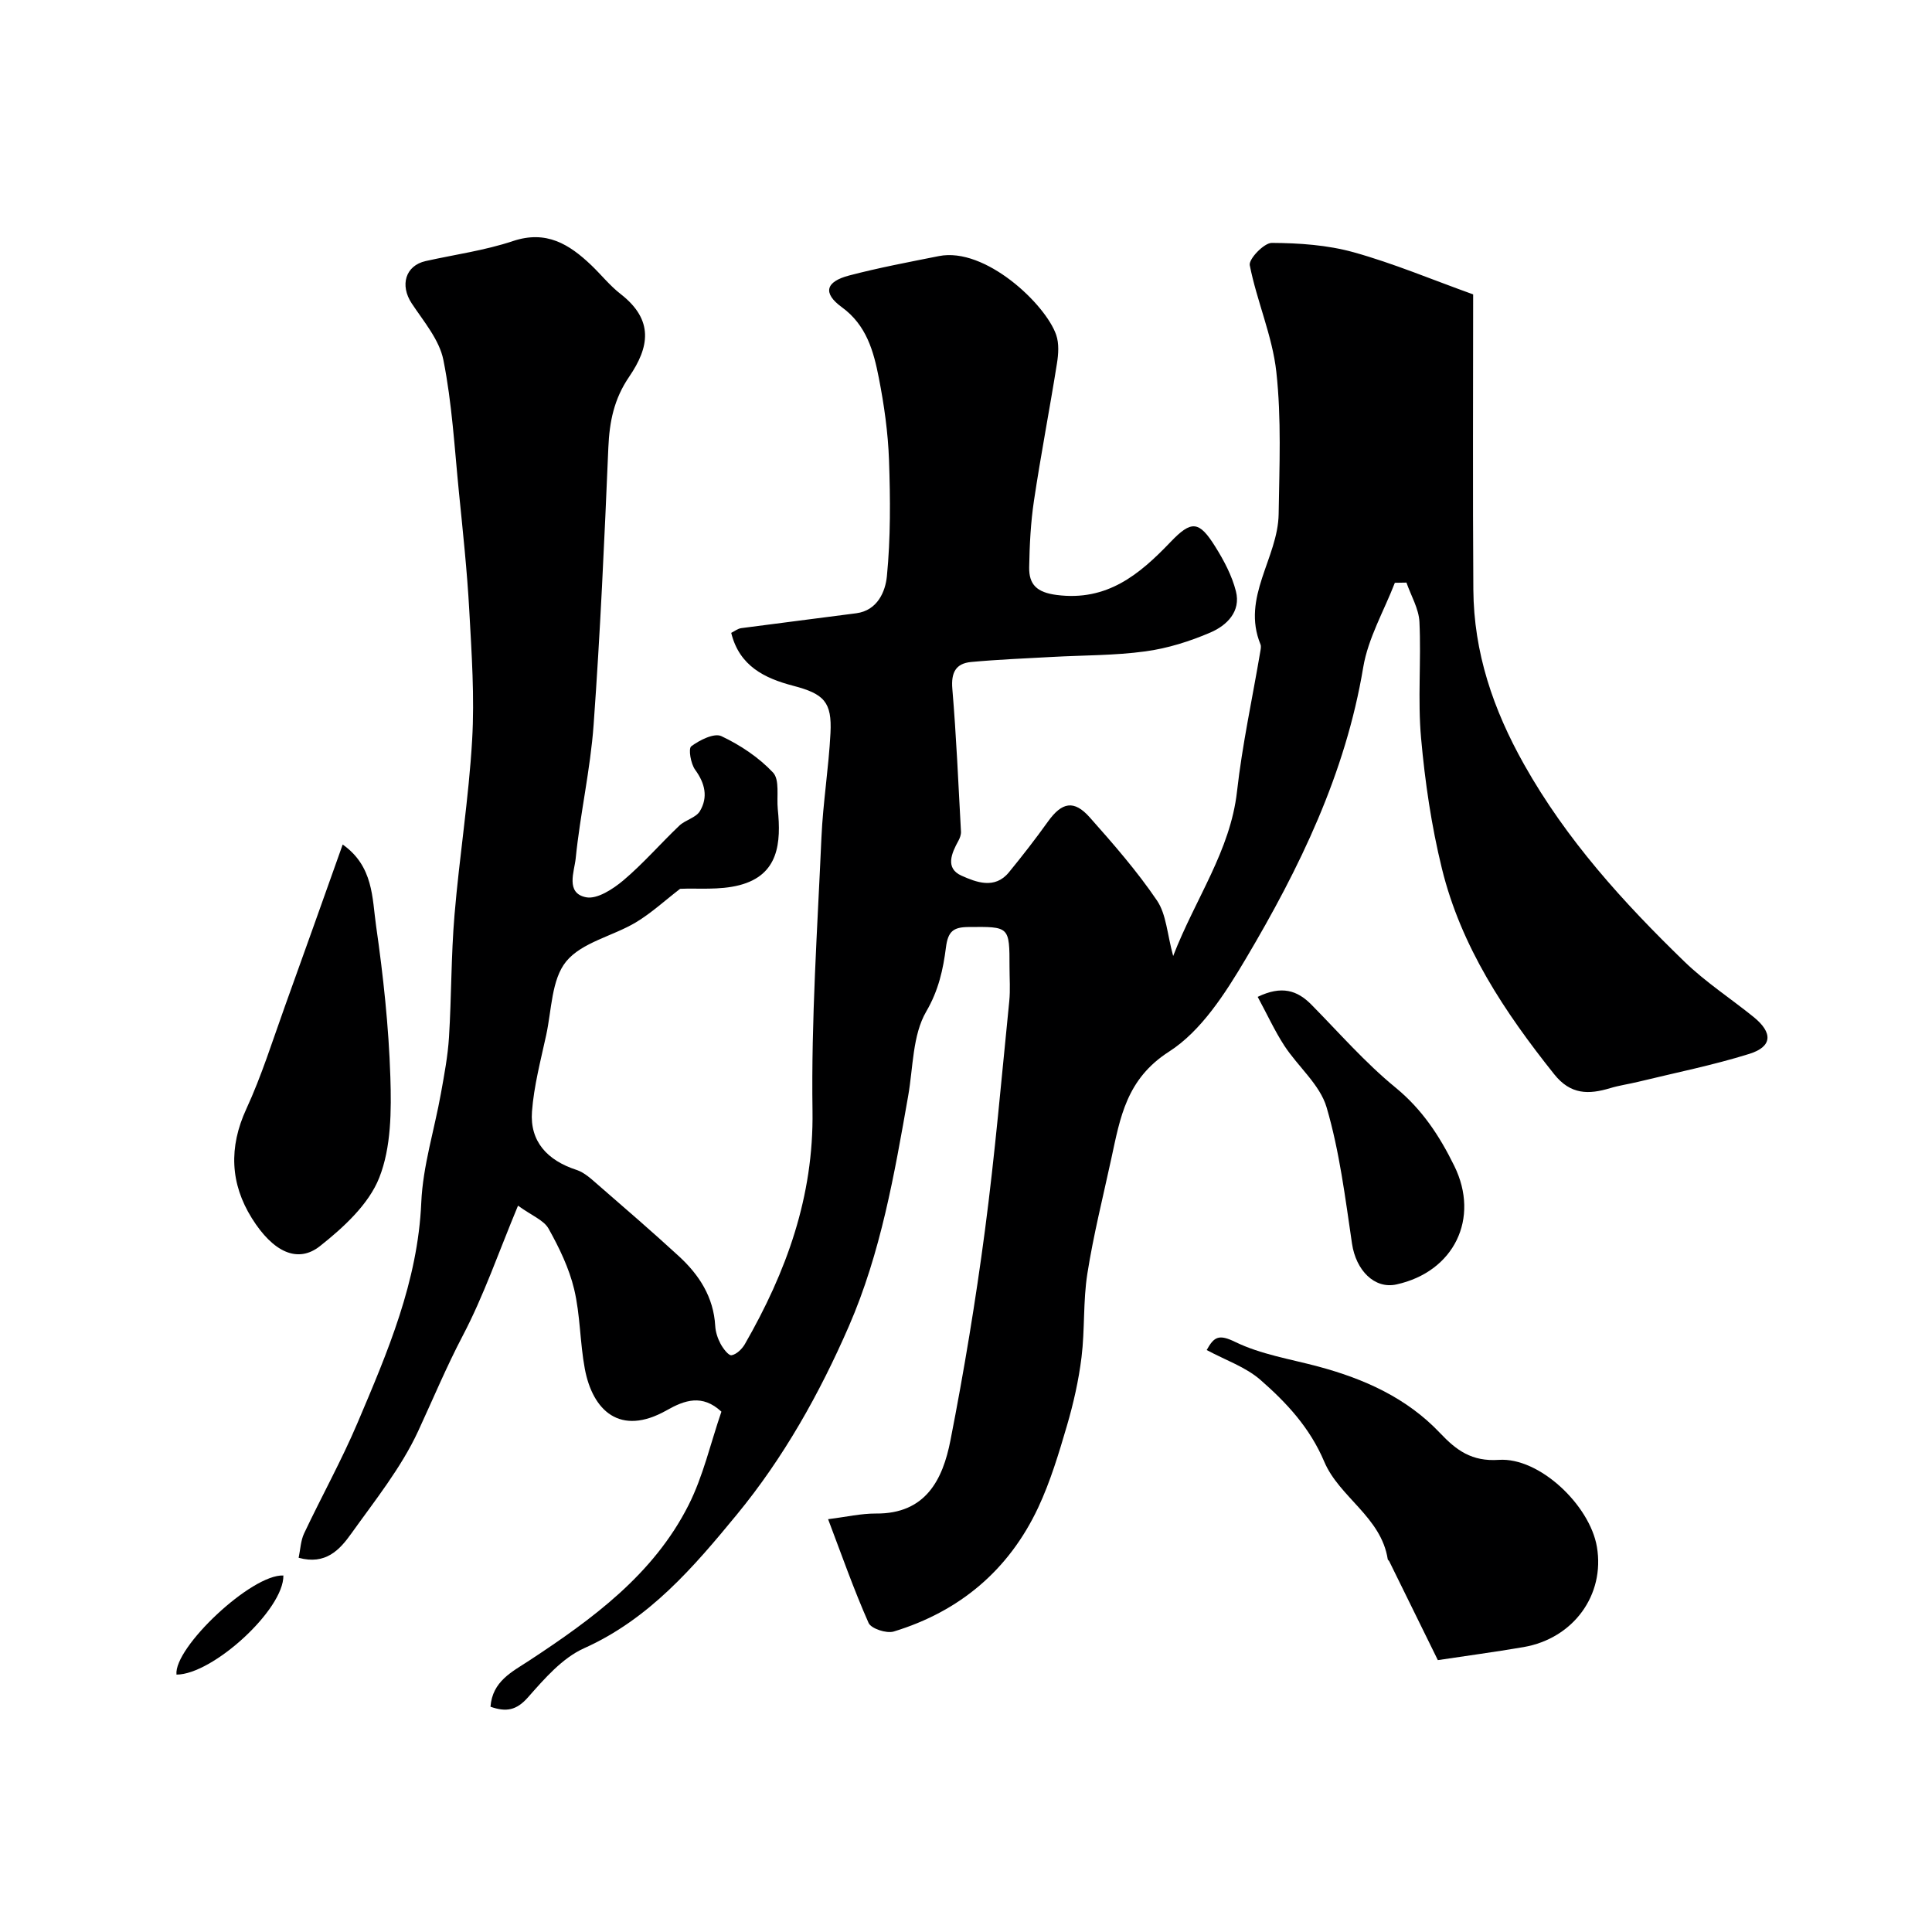 <svg enable-background="new 0 0 400 400" viewBox="0 0 400 400" xmlns="http://www.w3.org/2000/svg"><g fill="#000001"><path d="m288.79 120.66c-2.25 5.82-5.54 11.47-6.55 17.5-3.66 22-13.18 41.57-24.34 60.39-4.22 7.11-9.18 14.89-15.85 19.17-8.85 5.67-10.12 13.64-11.96 22.13-1.72 7.95-3.71 15.86-4.97 23.88-.89 5.67-.5 11.54-1.2 17.25-.59 4.8-1.67 9.58-3.03 14.22-1.68 5.73-3.42 11.53-5.94 16.92-6.08 12.95-16.26 21.51-29.92 25.67-1.49.45-4.68-.6-5.2-1.78-3.07-6.93-5.58-14.1-8.38-21.48 3.79-.47 6.85-1.19 9.91-1.17 10.29.09 13.83-7.01 15.42-15.15 2.82-14.4 5.22-28.91 7.14-43.46 2.08-15.78 3.44-31.65 5.04-47.49.23-2.31.05-4.66.05-7 0-8.52 0-8.41-8.55-8.33-3.1.03-4.19.92-4.61 4.21-.58 4.54-1.51 8.87-4.08 13.28-2.86 4.9-2.7 11.59-3.75 17.52-2.85 16.2-5.65 32.42-12.27 47.64-6.08 13.97-13.54 27.26-23.19 38.99-8.93 10.86-18.13 21.63-31.63 27.68-4.51 2.02-8.22 6.32-11.62 10.17-2.39 2.71-4.52 3.08-7.76 1.94.4-5.29 4.46-7.22 8.01-9.55 13.08-8.6 25.72-17.81 32.99-32.18 3.04-6.01 4.55-12.79 6.81-19.36-3.95-3.68-7.62-2.39-11.32-.29-9.71 5.5-15.35.01-16.96-8.58-1.02-5.45-.93-11.13-2.21-16.49-1.05-4.37-3.09-8.59-5.3-12.54-.97-1.74-3.43-2.66-6.32-4.75-4.03 9.67-7.08 18.61-11.42 26.88-3.41 6.5-6.19 13.18-9.25 19.79-3.52 7.6-8.95 14.36-13.88 21.26-2.37 3.32-5.29 6.51-10.87 4.97.37-1.73.42-3.54 1.13-5.04 3.62-7.67 7.76-15.11 11.07-22.91 6.21-14.64 12.48-29.22 13.19-45.6.33-7.58 2.72-15.06 4.07-22.6.69-3.86 1.43-7.74 1.67-11.64.52-8.42.43-16.89 1.14-25.29 1.01-12.09 2.95-24.12 3.65-36.23.52-8.89-.1-17.88-.59-26.8-.45-8.21-1.33-16.39-2.15-24.57-.91-9.12-1.42-18.34-3.21-27.3-.83-4.19-4.08-7.98-6.56-11.73s-1.31-7.82 2.89-8.76c6.04-1.35 12.24-2.19 18.07-4.14 6.92-2.31 11.67.66 16.23 5.01 2.05 1.96 3.84 4.23 6.06 5.95 6.98 5.43 5.91 11.06 1.78 17.12-3.16 4.62-4.09 9.33-4.32 14.69-.81 19.14-1.67 38.29-3.05 57.4-.67 9.26-2.78 18.4-3.71 27.65-.27 2.69-2.17 7.19 2.15 8.04 2.29.45 5.58-1.7 7.72-3.5 4.11-3.47 7.67-7.6 11.58-11.32 1.26-1.2 3.46-1.65 4.27-3.02 1.71-2.87 1.07-5.74-.98-8.55-.92-1.25-1.45-4.39-.81-4.87 1.73-1.29 4.74-2.8 6.23-2.1 3.92 1.85 7.75 4.4 10.7 7.54 1.41 1.51.72 4.98.98 7.56.71 6.97.22 13.65-7.96 15.76-4.14 1.07-8.68.58-12.26.75-3.15 2.42-5.97 5.04-9.2 6.97-4.77 2.84-11.15 4.11-14.39 8.07-3.05 3.73-3 10.04-4.14 15.26-1.14 5.24-2.54 10.5-2.94 15.82-.46 6.17 3.16 10.11 9.23 12.08 1.67.54 3.13 1.95 4.52 3.15 5.6 4.86 11.22 9.71 16.67 14.72 4.2 3.86 7.18 8.46 7.52 14.43.07 1.26.51 2.59 1.11 3.71.52.97 1.66 2.47 2.27 2.36 1.04-.19 2.17-1.29 2.76-2.31 8.58-14.95 14.26-30.51 14-48.29-.28-18.85 1.02-37.74 1.85-56.6.32-7.21 1.5-14.39 1.87-21.6.33-6.46-1.34-8.14-7.72-9.81-5.92-1.55-11.14-4.08-12.83-10.95.66-.32 1.34-.88 2.08-.98 7.93-1.06 15.88-2.03 23.81-3.08 4.42-.58 6.03-4.53 6.34-7.65.78-7.96.72-16.04.44-24.05-.2-5.7-1.01-11.43-2.11-17.04-1.08-5.52-2.55-10.91-7.66-14.63-3.98-2.9-3.39-5.27 1.51-6.56 6.13-1.61 12.37-2.78 18.59-4.02 9.6-1.91 22.09 9.96 24.28 16.31.62 1.79.47 3.99.16 5.92-1.51 9.48-3.34 18.92-4.76 28.42-.68 4.54-.91 9.18-.99 13.78-.06 3.59 1.6 5.2 5.68 5.73 10.43 1.35 17.13-4.21 23.58-10.96 4.34-4.54 5.91-4.42 9.27.96 1.79 2.86 3.45 5.99 4.27 9.22 1.08 4.22-1.9 7.1-5.27 8.55-4.28 1.84-8.88 3.29-13.48 3.91-6.36.87-12.85.79-19.28 1.15-5.6.31-11.21.53-16.8 1.05-3.18.3-4.16 2.21-3.88 5.54.83 9.84 1.25 19.72 1.79 29.59.03.61-.22 1.31-.52 1.86-1.44 2.61-2.8 5.71.63 7.25 3.01 1.34 6.87 2.88 9.8-.68 2.8-3.42 5.52-6.92 8.09-10.51 2.89-4.04 5.4-4.57 8.68-.86 4.89 5.51 9.78 11.11 13.9 17.19 1.94 2.86 2.1 6.93 3.35 11.49 4.64-11.98 11.83-21.75 13.22-34.07 1.09-9.71 3.19-19.31 4.82-28.96.08-.49.21-1.07.04-1.49-4-9.75 3.62-17.86 3.76-26.98.15-9.82.59-19.72-.48-29.44-.82-7.46-4.04-14.64-5.5-22.08-.25-1.28 2.96-4.63 4.56-4.62 5.67.03 11.52.43 16.95 1.94 8.26 2.3 16.22 5.66 24.74 8.72 0 20.09-.1 40.6.04 61.11.09 13.02 4.09 24.81 10.51 36.22 8.77 15.6 20.53 28.54 33.19 40.81 4.37 4.24 9.57 7.62 14.33 11.47 4.02 3.26 3.89 6.14-.88 7.63-7.56 2.36-15.37 3.92-23.08 5.8-1.9.46-3.85.73-5.71 1.29-4.47 1.35-8.22 1.4-11.62-2.87-10.27-12.87-19.29-26.43-23.25-42.59-2.17-8.83-3.5-17.93-4.31-26.99-.72-7.96.04-16.05-.34-24.06-.13-2.75-1.75-5.44-2.69-8.15-.81.02-1.61.03-2.4.04z"/><path d="m297.69 343.71c-3.79-7.71-6.92-14.1-10.07-20.48-.07-.15-.28-.25-.3-.39-1.36-8.77-10.04-12.86-13.15-20.22-2.98-7.04-7.8-12.2-13.21-16.93-3.06-2.67-7.22-4.08-11.13-6.18 1.54-2.78 2.53-3.32 5.92-1.67 5.28 2.57 11.36 3.53 17.12 5.07 9.56 2.56 18.38 6.49 25.3 13.81 3.34 3.53 6.52 5.91 12.14 5.53 8.43-.57 18.85 9.41 20.31 18 1.7 9.94-4.84 18.97-15.17 20.76-6.11 1.05-12.26 1.86-17.76 2.7z"/><path d="m70.95 174.85c6.38 4.51 6.09 11.06 6.91 16.81 1.49 10.37 2.62 20.85 2.96 31.32.22 6.98.19 14.55-2.3 20.85-2.18 5.52-7.4 10.3-12.27 14.16-4.61 3.65-9.71 1.26-14.1-5.76-4.48-7.17-4.82-14.68-1.15-22.64 3.17-6.87 5.44-14.17 8.01-21.31 3.99-11.04 7.9-22.1 11.94-33.43z"/><path d="m260.39 206.39c4.98-2.4 8.2-1.36 11.15 1.64 5.71 5.8 11.12 12.01 17.39 17.14 5.53 4.53 9.13 10.04 12.17 16.23 5.33 10.84-.03 21.9-11.98 24.53-4.55 1-8.38-2.92-9.2-8.44-1.4-9.47-2.58-19.08-5.26-28.22-1.38-4.71-5.92-8.43-8.76-12.78-2-3.08-3.54-6.46-5.51-10.1z"/><path d="m58.67 326.19c.13 7.02-14.62 20.51-22.13 20.52-.6-5.57 15.54-20.83 22.13-20.52z"/></g></svg>
